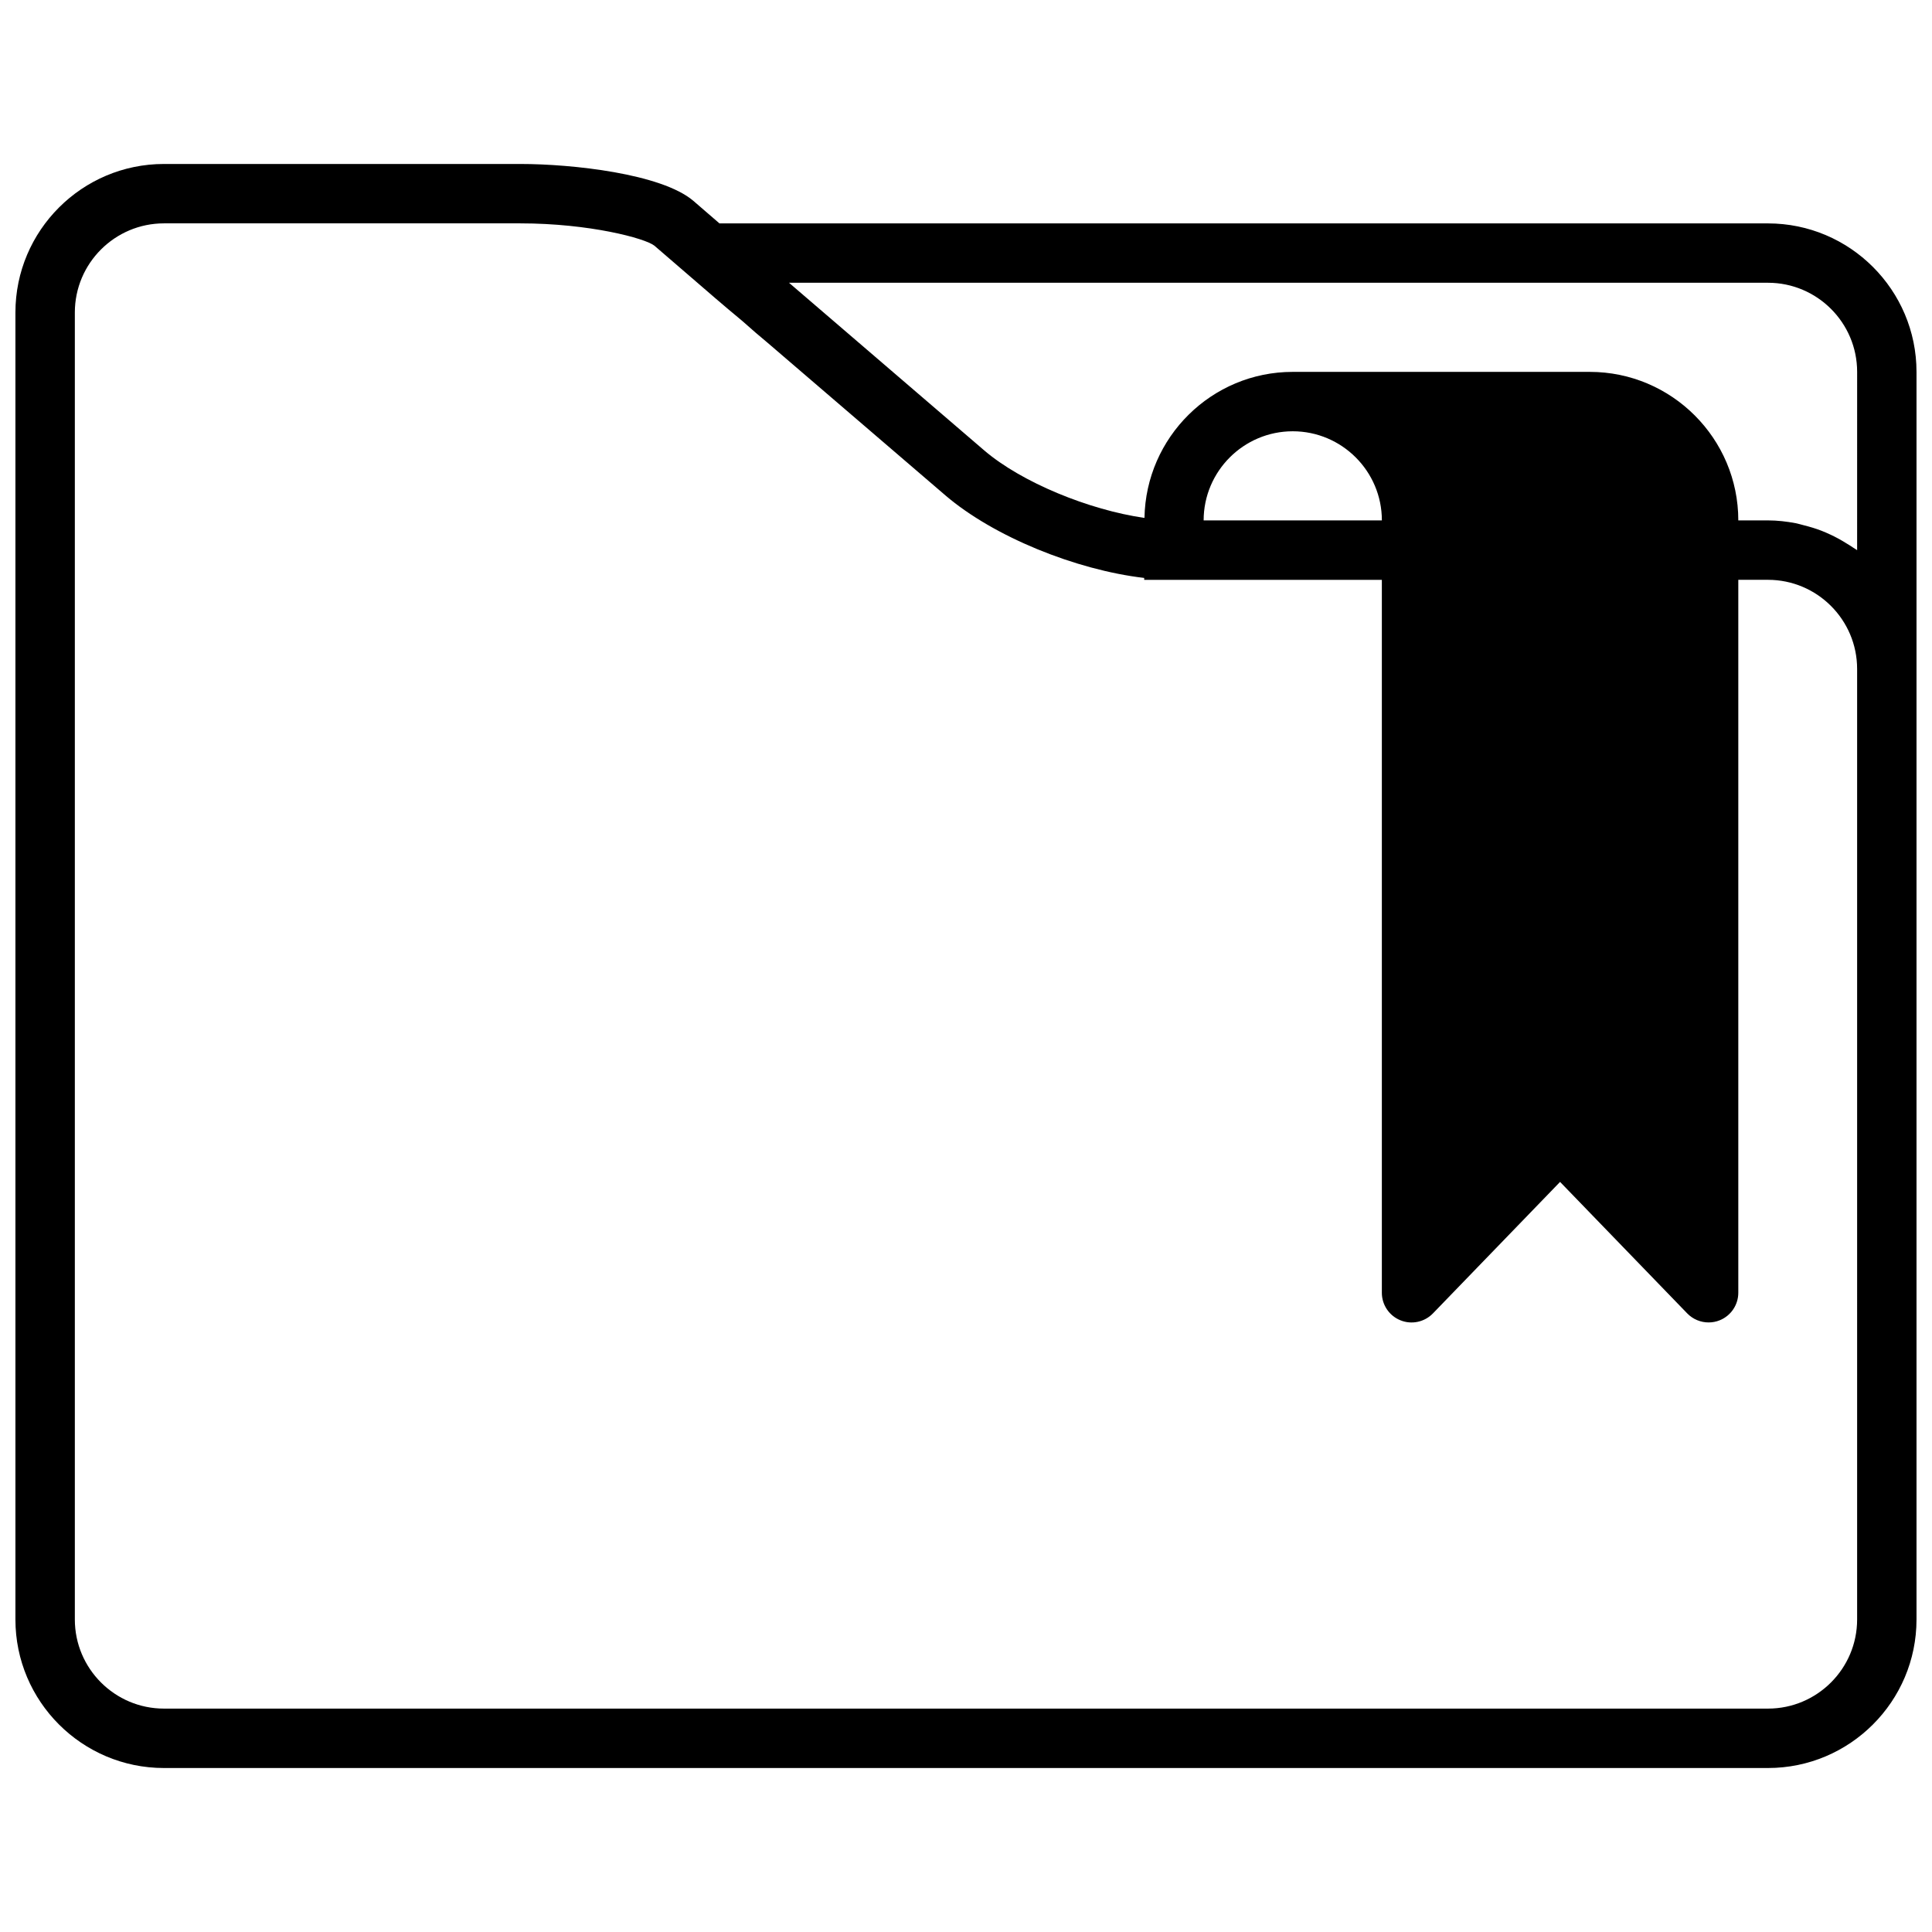 <?xml version="1.0" encoding="UTF-8"?>
<!-- Uploaded to: SVG Repo, www.svgrepo.com, Generator: SVG Repo Mixer Tools -->
<svg width="800px" height="800px" version="1.1" viewBox="144 144 512 512" xmlns="http://www.w3.org/2000/svg">
 <defs>
  <clipPath id="a">
   <path d="m148.09 187h503.81v426h-503.81z"/>
  </clipPath>
 </defs>
 <g clip-path="url(#a)">
  <path d="m612.54 203.2h-277.88l-6.965-6.016c-8.449-7.141-32.008-9.73-45.785-9.73h-94.465c-21.703 0-39.359 17.656-39.359 39.359v346.37c0 21.703 17.656 39.359 39.359 39.359h425.09c21.703 0 39.359-17.656 39.359-39.359v-330.62c0-21.703-17.656-39.359-39.359-39.359zm23.617 369.98c0 13.02-10.598 23.617-23.617 23.617h-425.09c-13.02 0-23.617-10.598-23.617-23.617v-346.37c0-13.02 10.598-23.617 23.617-23.617h94.465c18.277 0 33.117 3.969 35.52 5.926l9.957 8.582c3.953 3.426 8.508 7.367 13.152 11.211l0.293 0.25c2.219 1.984 4.449 3.914 6.566 5.66l47.16 40.477c12.73 10.902 34.512 19.742 52.664 21.859v0.504h62.977v188.93c0 3.203 1.945 6.094 4.922 7.297 2.961 1.211 6.383 0.48 8.613-1.82l33.695-34.852 33.699 34.848c1.523 1.562 3.57 2.394 5.664 2.394 0.992 0 2-0.18 2.953-0.574 2.973-1.203 4.918-4.094 4.918-7.297v-188.93h7.871c13.02 0 23.617 10.598 23.617 23.617zm-173.18-291.27c0-13.02 10.598-23.617 23.617-23.617s23.617 10.598 23.617 23.617zm173.18 7.887c-0.301-0.227-0.652-0.395-0.961-0.613-0.652-0.465-1.34-0.859-2.023-1.281-1.324-0.828-2.691-1.574-4.109-2.234-0.77-0.355-1.527-0.699-2.332-1.008-1.512-0.59-3.086-1.055-4.684-1.457-0.738-0.18-1.457-0.418-2.203-0.559-2.375-0.441-4.809-0.734-7.305-0.734h-7.871c0-21.703-17.656-39.359-39.359-39.359h-78.723c-21.477 0-38.926 17.301-39.289 38.699-14.68-2.102-32.582-9.414-42.484-17.902l-51.719-44.414h259.45c13.02 0 23.617 10.598 23.617 23.617z"/>
 </g>
</svg>